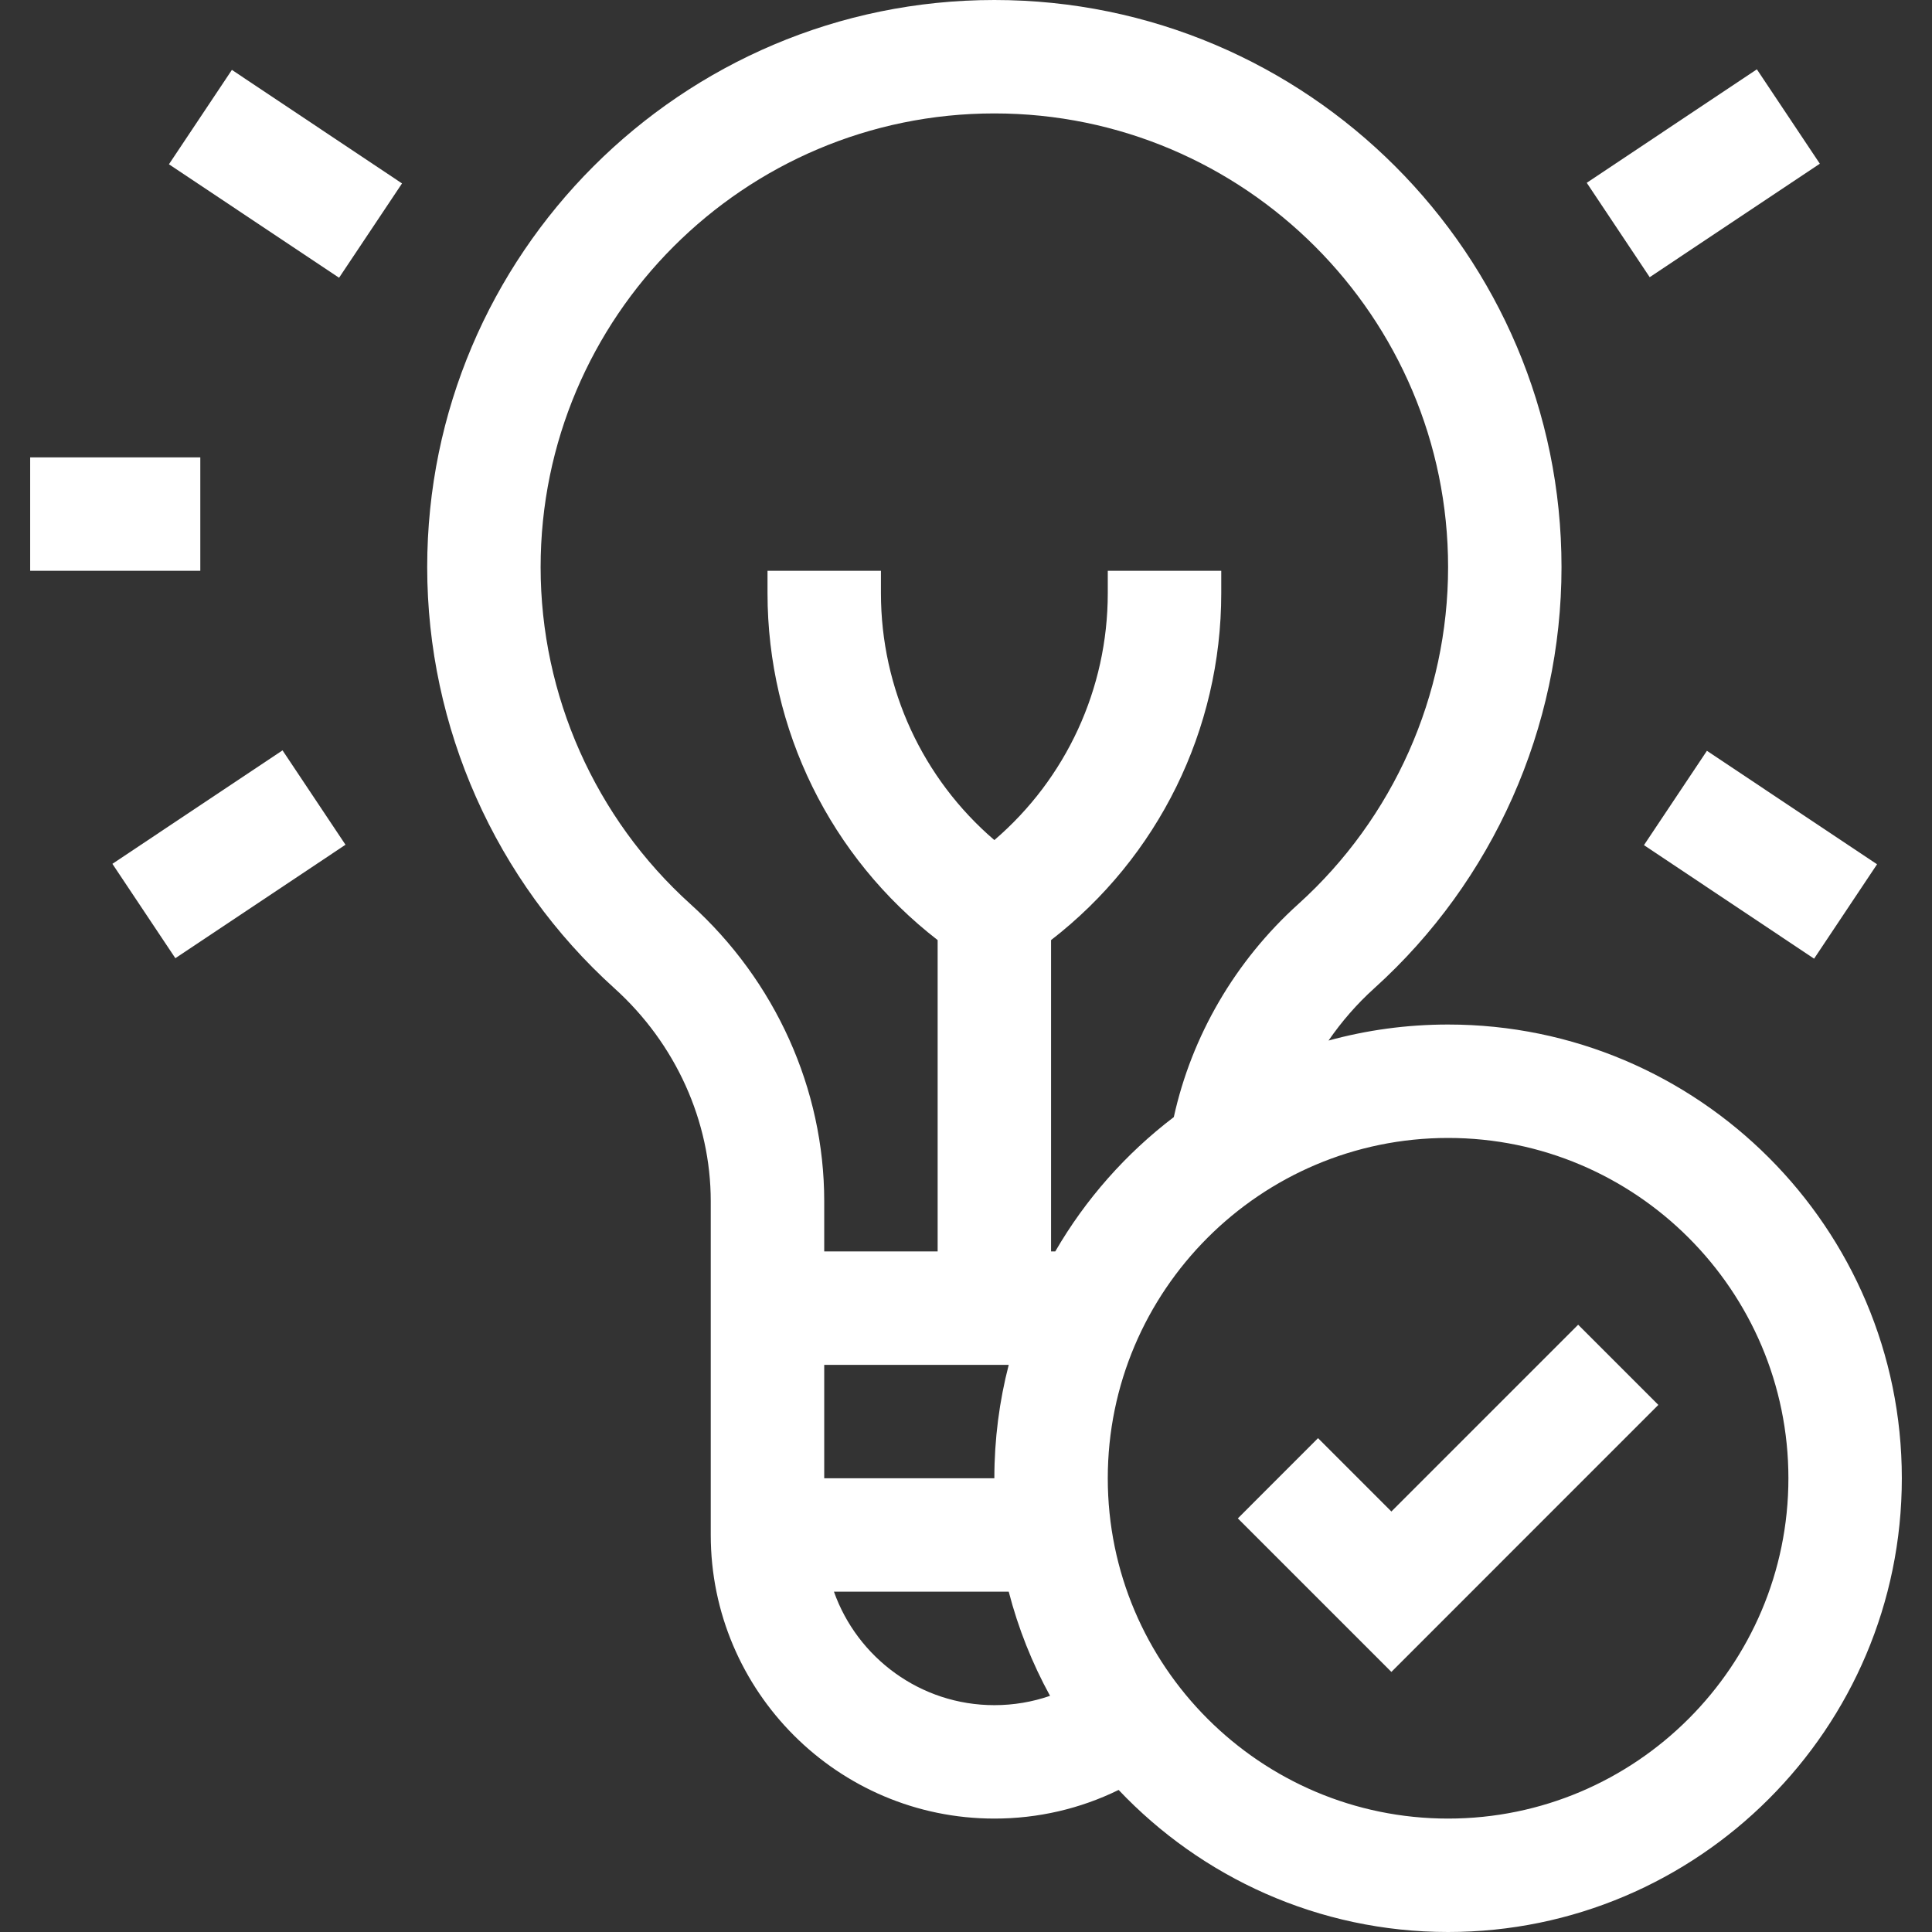 <svg width="34" height="34" viewBox="0 0 34 34" fill="none" xmlns="http://www.w3.org/2000/svg">
<rect x="0" y="0" width="34" height="34" fill="#333333" stroke="none"/>
<path d="M25.484 18.03C24.756 18.03 24.051 18.128 23.38 18.312C23.61 17.978 23.879 17.668 24.185 17.392C26.279 15.502 27.48 12.801 27.48 9.981C27.48 4.478 23.003 0 17.499 0C11.995 0 7.518 4.478 7.518 9.981C7.518 12.801 8.719 15.502 10.813 17.392C11.89 18.364 12.508 19.73 12.508 21.14V27.013C12.508 29.765 14.747 32.004 17.499 32.004C18.268 32.004 19.01 31.831 19.686 31.5C21.143 33.038 23.203 34 25.484 34C29.887 34 33.469 30.418 33.469 26.015C33.469 21.612 29.887 18.03 25.484 18.03ZM12.15 15.91C10.475 14.398 9.514 12.237 9.514 9.981C9.514 5.578 13.096 1.996 17.499 1.996C21.902 1.996 25.484 5.578 25.484 9.981C25.484 12.237 24.523 14.398 22.848 15.91C21.737 16.912 20.971 18.231 20.657 19.659C19.815 20.3 19.104 21.103 18.571 22.023H18.497V16.544C20.381 15.086 21.492 12.843 21.492 10.439V10.045H19.495V10.439C19.495 12.124 18.76 13.703 17.499 14.784C16.238 13.703 15.503 12.124 15.503 10.439V10.045H13.507V10.439C13.507 12.843 14.617 15.086 16.501 16.544V22.023H14.505V21.14C14.505 19.167 13.647 17.261 12.15 15.91ZM17.752 24.019C17.587 24.657 17.499 25.326 17.499 26.015H14.505V24.019H17.752ZM17.499 30.008C16.198 30.008 15.088 29.173 14.676 28.011H17.752C17.919 28.657 18.165 29.272 18.479 29.844C18.167 29.952 17.837 30.008 17.499 30.008ZM25.484 32.004C22.182 32.004 19.495 29.317 19.495 26.015C19.495 22.713 22.182 20.026 25.484 20.026C28.786 20.026 31.473 22.713 31.473 26.015C31.473 29.317 28.786 32.004 25.484 32.004Z" fill="white"/>
<path d="M24.486 26.6L23.195 25.309L21.784 26.721L24.486 29.423L29.184 24.724L27.773 23.313L24.486 26.6Z" fill="white"/>
<path d="M27.924 3.217L30.918 1.22L32.026 2.881L29.032 4.878L27.924 3.217Z" fill="white"/>
<path d="M2.973 2.891L4.081 1.23L7.075 3.228L5.967 4.888L2.973 2.891Z" fill="white"/>
<path d="M28.931 14.873L30.039 13.213L33.033 15.21L31.925 16.871L28.931 14.873Z" fill="white"/>
<path d="M1.978 15.202L4.972 13.205L6.08 14.866L3.086 16.863L1.978 15.202Z" fill="white"/>
<path d="M0.531 8.049H3.525V10.045H0.531V8.049Z" fill="white"/>
</svg>
